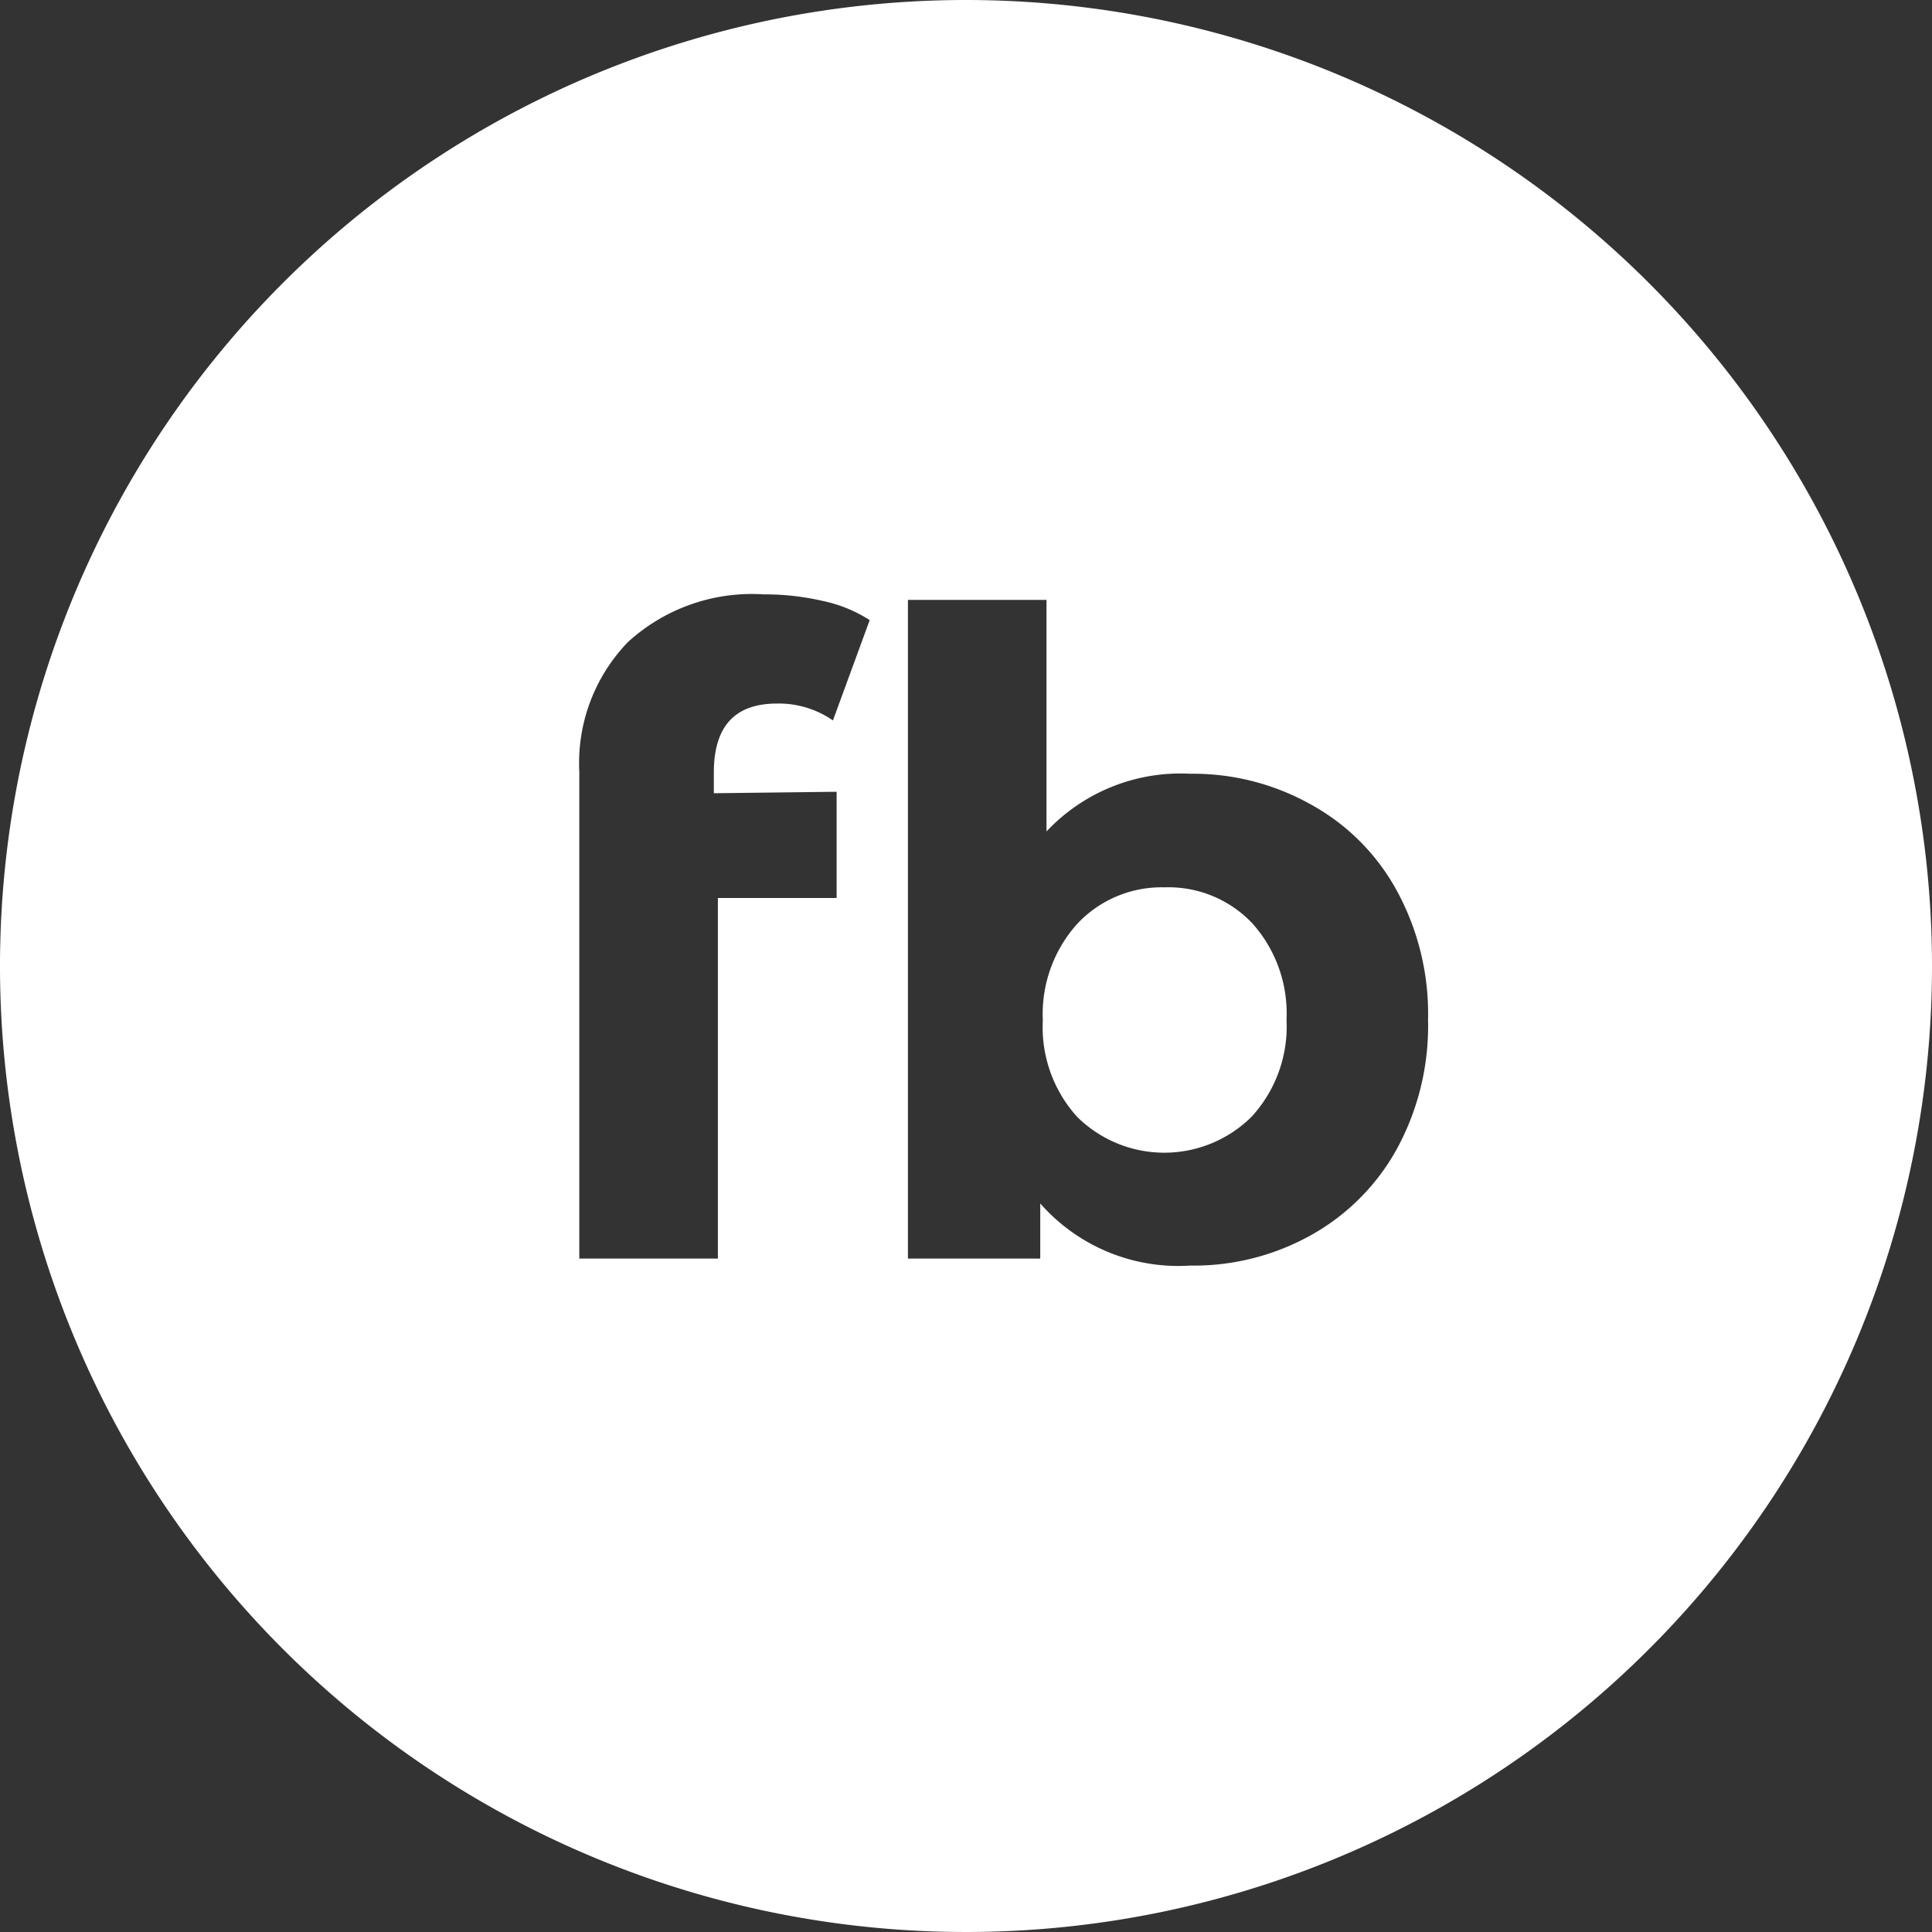 <?xml version="1.0" encoding="UTF-8"?> <svg xmlns="http://www.w3.org/2000/svg" viewBox="0 0 52.56 52.56"><rect x="0" y="0" width="52.56" height="52.56" fill="#333333" stroke="none"/> <defs> <style>.cls-1{fill:#fff;}</style> </defs> <g id="Слой_2" data-name="Слой 2"> <g id="Слой_1-2" data-name="Слой 1"> <path class="cls-1" d="M31.68,24.14a3.14,3.14,0,0,0-2.38,1,3.67,3.67,0,0,0-.93,2.62,3.63,3.63,0,0,0,.93,2.62,3.37,3.37,0,0,0,4.75,0A3.63,3.63,0,0,0,35,27.74a3.67,3.67,0,0,0-.93-2.62A3.14,3.14,0,0,0,31.68,24.14Z"></path> <path class="cls-1" d="M26.28,0A26.28,26.28,0,1,0,52.56,26.28,26.29,26.29,0,0,0,26.28,0ZM22.76,21.54v2.89H19.53v9.81H15.76V21a4.74,4.74,0,0,1,1.32-3.53,5,5,0,0,1,3.7-1.3,7,7,0,0,1,1.61.18,3.79,3.79,0,0,1,1.27.52l-1,2.73a2.58,2.58,0,0,0-1.52-.46c-1.15,0-1.72.62-1.72,1.88v.56ZM38,31.26a6,6,0,0,1-2.33,2.34,6.54,6.54,0,0,1-3.29.83,5,5,0,0,1-4.08-1.69v1.5h-3.6V16.32h3.77v6.3a5,5,0,0,1,3.91-1.57,6.55,6.55,0,0,1,3.29.84A5.89,5.89,0,0,1,38,24.23a7,7,0,0,1,.85,3.51A7,7,0,0,1,38,31.26Z"></path> </g> </g> </svg> 